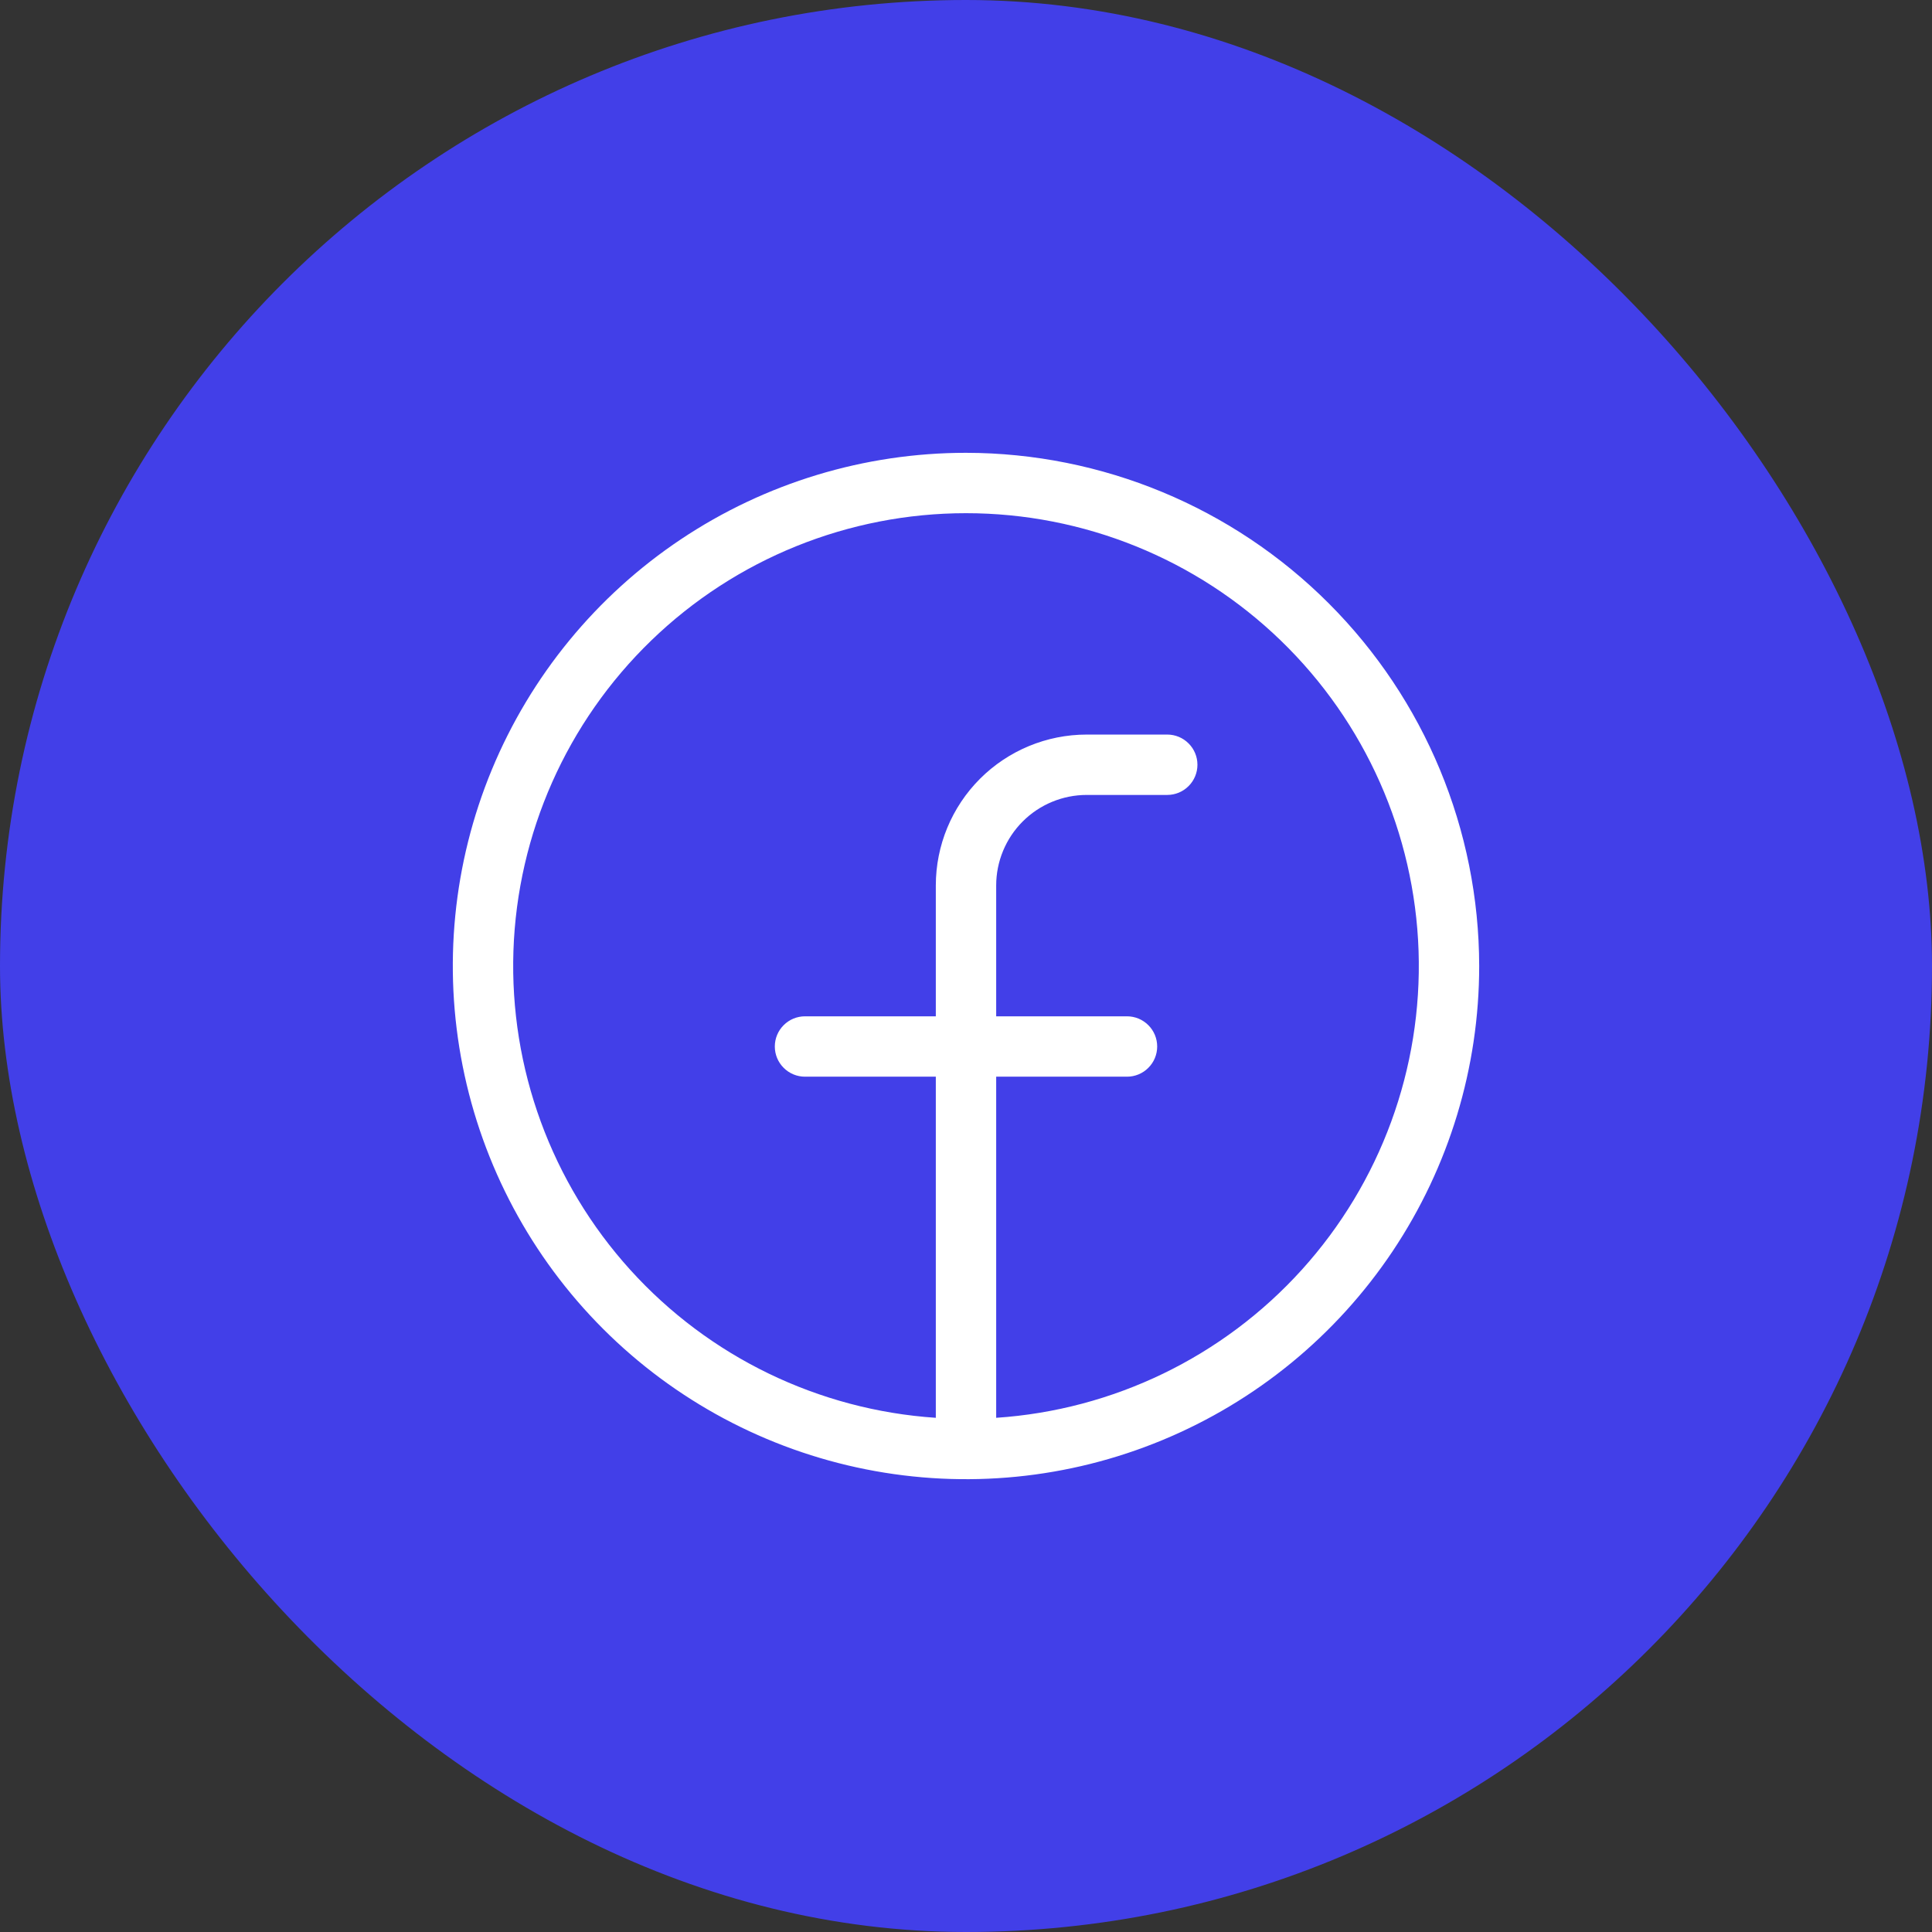 <svg width="48" height="48" viewBox="0 0 48 48" fill="none" xmlns="http://www.w3.org/2000/svg">
<rect x="0" y="0" width="48" height="48" fill="#333333" stroke="none"/>
<rect width="48" height="48" rx="24" fill="#423FE8"/>
<path d="M24 11.25C21.478 11.25 19.013 11.998 16.916 13.399C14.82 14.8 13.186 16.791 12.22 19.121C11.255 21.451 11.003 24.014 11.495 26.487C11.987 28.961 13.201 31.233 14.984 33.016C16.767 34.799 19.039 36.013 21.513 36.505C23.986 36.997 26.549 36.745 28.879 35.779C31.209 34.814 33.2 33.18 34.601 31.084C36.002 28.987 36.75 26.522 36.75 24C36.746 20.62 35.401 17.379 33.011 14.989C30.621 12.598 27.38 11.254 24 11.25ZM24.75 35.225V26.75H28C28.199 26.75 28.39 26.671 28.53 26.53C28.671 26.39 28.75 26.199 28.75 26C28.75 25.801 28.671 25.61 28.53 25.47C28.39 25.329 28.199 25.25 28 25.25H24.75V22C24.75 21.403 24.987 20.831 25.409 20.409C25.831 19.987 26.403 19.75 27 19.75H29C29.199 19.75 29.39 19.671 29.53 19.53C29.671 19.39 29.75 19.199 29.75 19C29.75 18.801 29.671 18.61 29.53 18.47C29.39 18.329 29.199 18.25 29 18.25H27C26.005 18.25 25.052 18.645 24.348 19.348C23.645 20.052 23.25 21.005 23.25 22V25.25H20C19.801 25.25 19.61 25.329 19.47 25.47C19.329 25.61 19.25 25.801 19.25 26C19.25 26.199 19.329 26.39 19.47 26.53C19.61 26.671 19.801 26.75 20 26.75H23.25V35.225C20.338 35.03 17.615 33.712 15.657 31.547C13.699 29.383 12.659 26.542 12.756 23.625C12.854 20.708 14.081 17.943 16.179 15.914C18.277 13.884 21.081 12.75 24 12.75C26.919 12.75 29.723 13.884 31.821 15.914C33.919 17.943 35.146 20.708 35.244 23.625C35.341 26.542 34.301 29.383 32.343 31.547C30.385 33.712 27.662 35.03 24.75 35.225Z" fill="white"/>
</svg>
